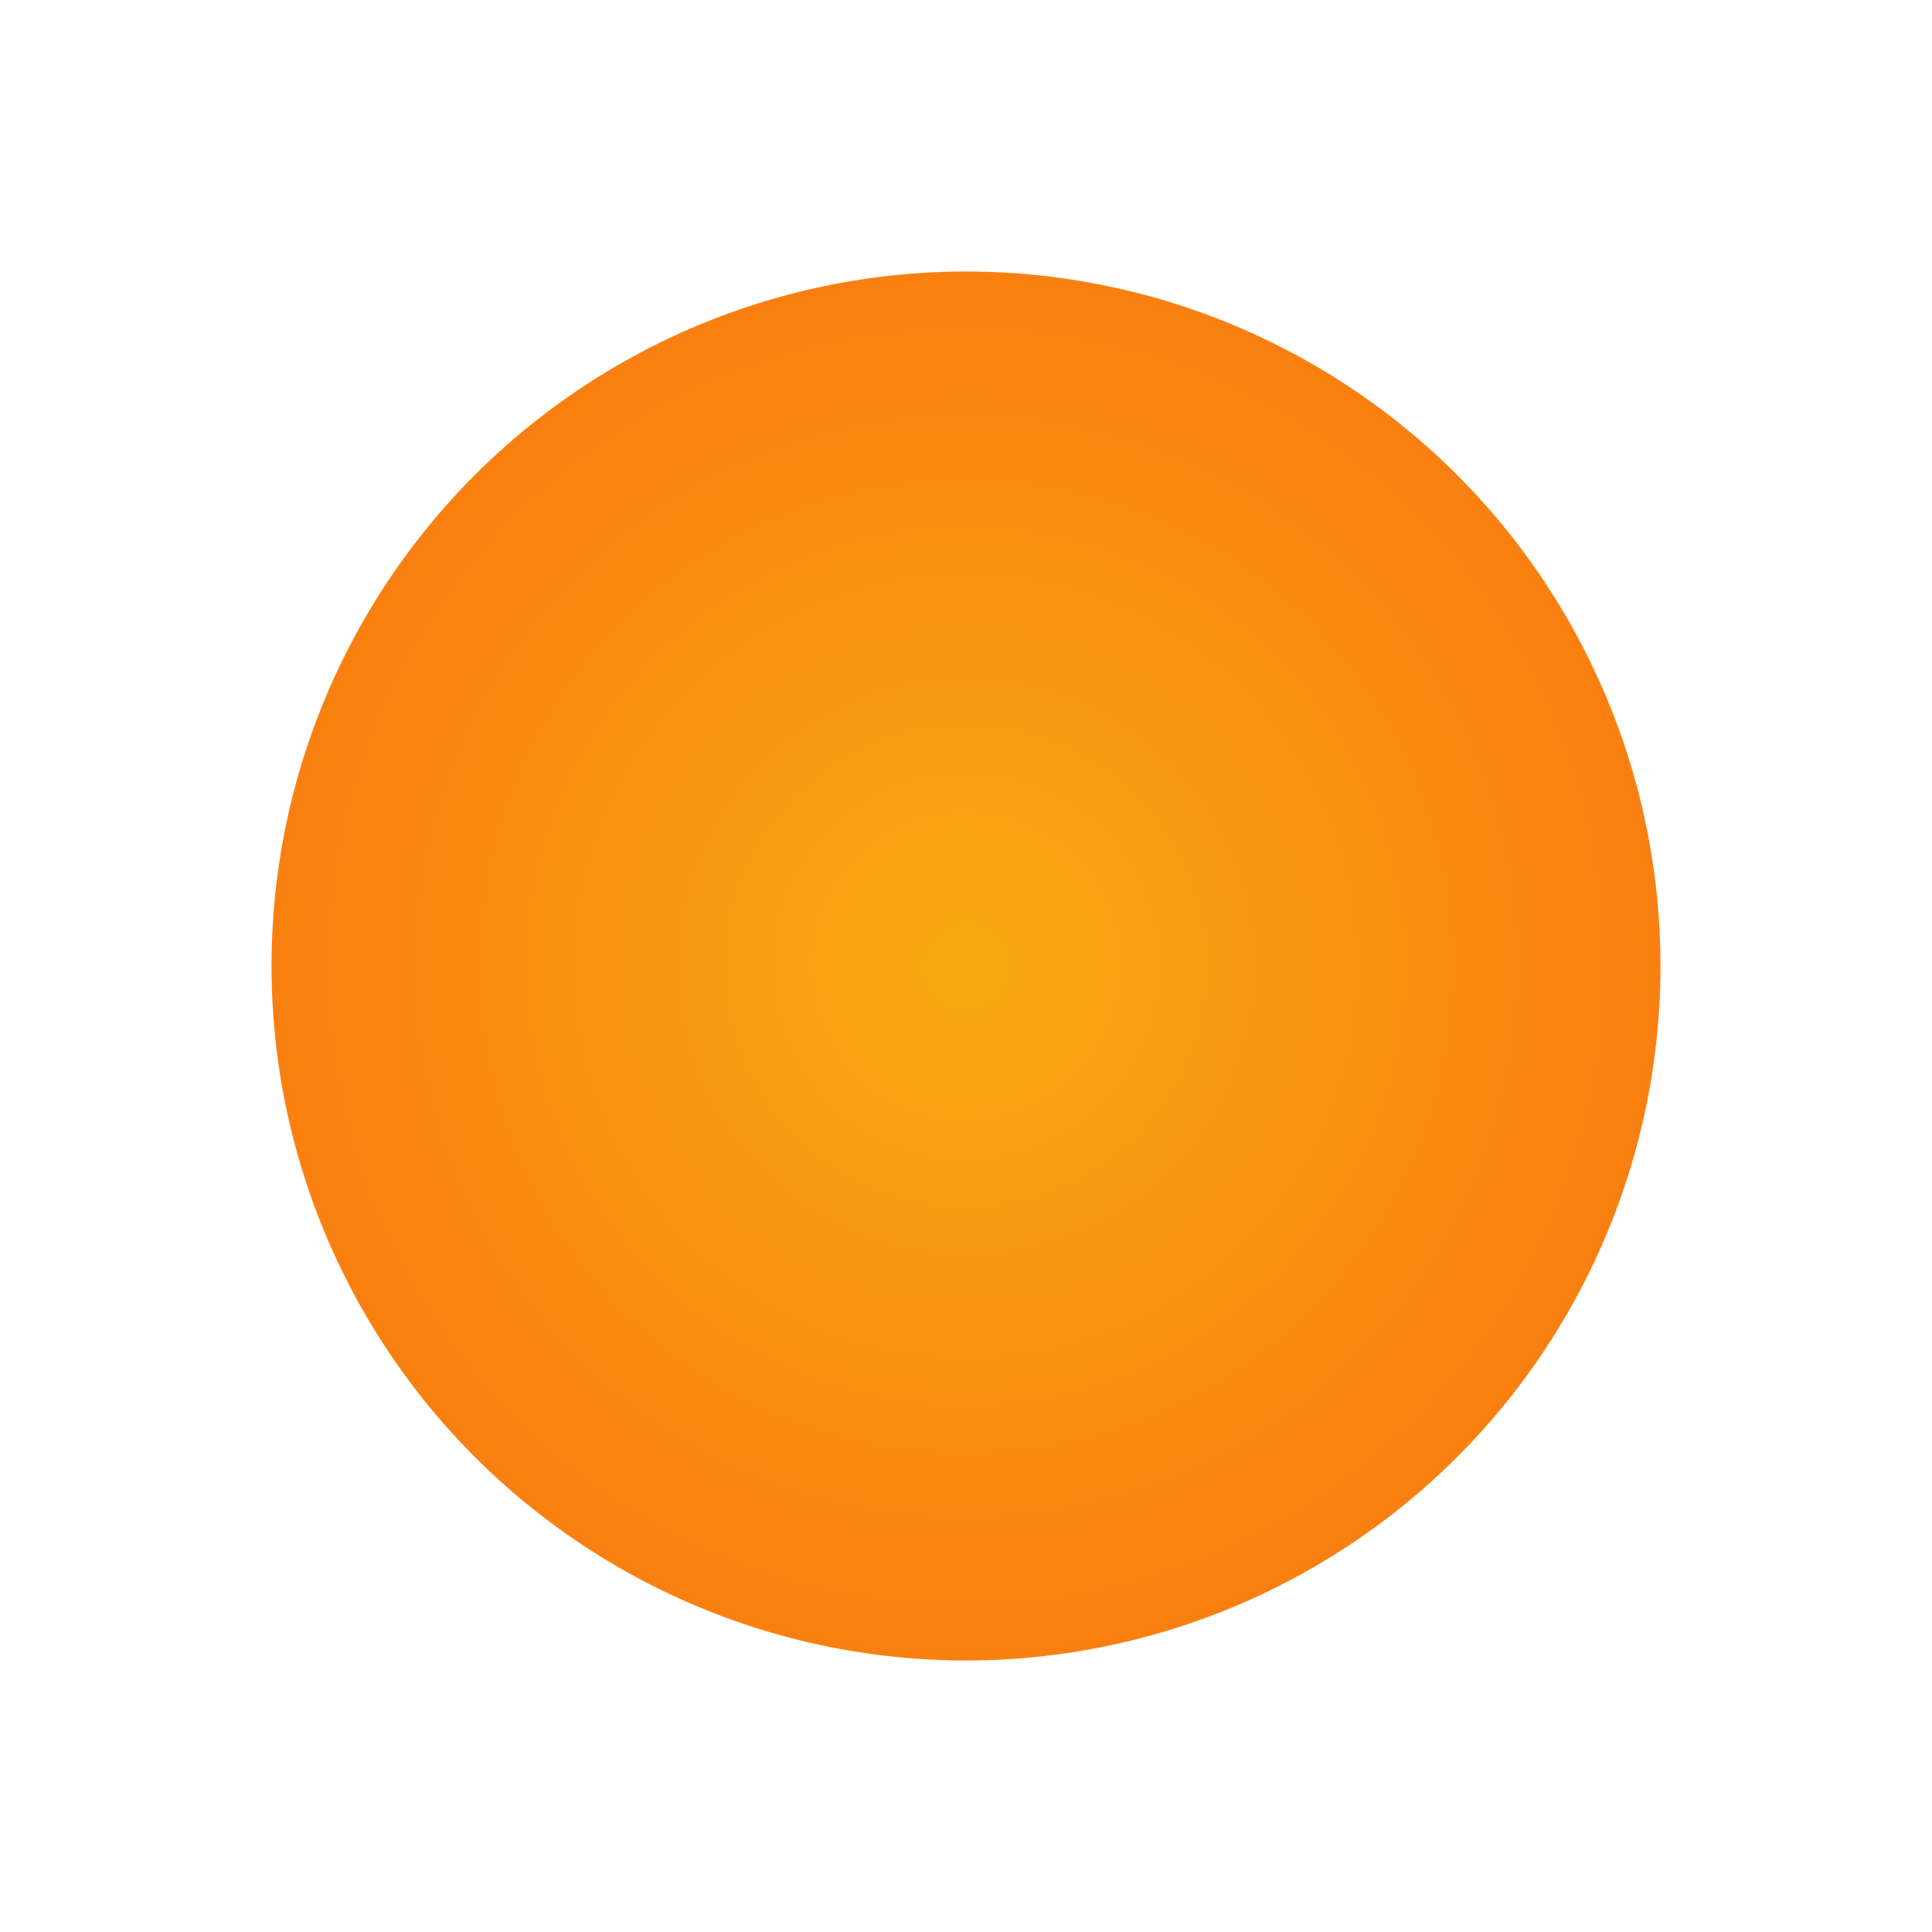 <?xml version="1.0" encoding="UTF-8"?> <svg xmlns="http://www.w3.org/2000/svg" width="925" height="925" viewBox="0 0 925 925" fill="none"> <g filter="url(#filter0_d_66_18)"> <circle cx="462.5" cy="460.5" r="332.5" fill="url(#paint0_radial_66_18)"></circle> </g> <defs> <filter id="filter0_d_66_18" x="0" y="0" width="925" height="925" filterUnits="userSpaceOnUse" color-interpolation-filters="sRGB"> <feFlood flood-opacity="0" result="BackgroundImageFix"></feFlood> <feColorMatrix in="SourceAlpha" type="matrix" values="0 0 0 0 0 0 0 0 0 0 0 0 0 0 0 0 0 0 127 0" result="hardAlpha"></feColorMatrix> <feOffset dy="2"></feOffset> <feGaussianBlur stdDeviation="65"></feGaussianBlur> <feComposite in2="hardAlpha" operator="out"></feComposite> <feColorMatrix type="matrix" values="0 0 0 0 0.976 0 0 0 0 0.501 0 0 0 0 0.063 0 0 0 0.07 0"></feColorMatrix> <feBlend mode="normal" in2="BackgroundImageFix" result="effect1_dropShadow_66_18"></feBlend> <feBlend mode="normal" in="SourceGraphic" in2="effect1_dropShadow_66_18" result="shape"></feBlend> </filter> <radialGradient id="paint0_radial_66_18" cx="0" cy="0" r="1" gradientUnits="userSpaceOnUse" gradientTransform="translate(462.5 460.5) rotate(90) scale(332.5)"> <stop stop-color="#F9AA10"></stop> <stop offset="1" stop-color="#F98010"></stop> </radialGradient> </defs> </svg> 